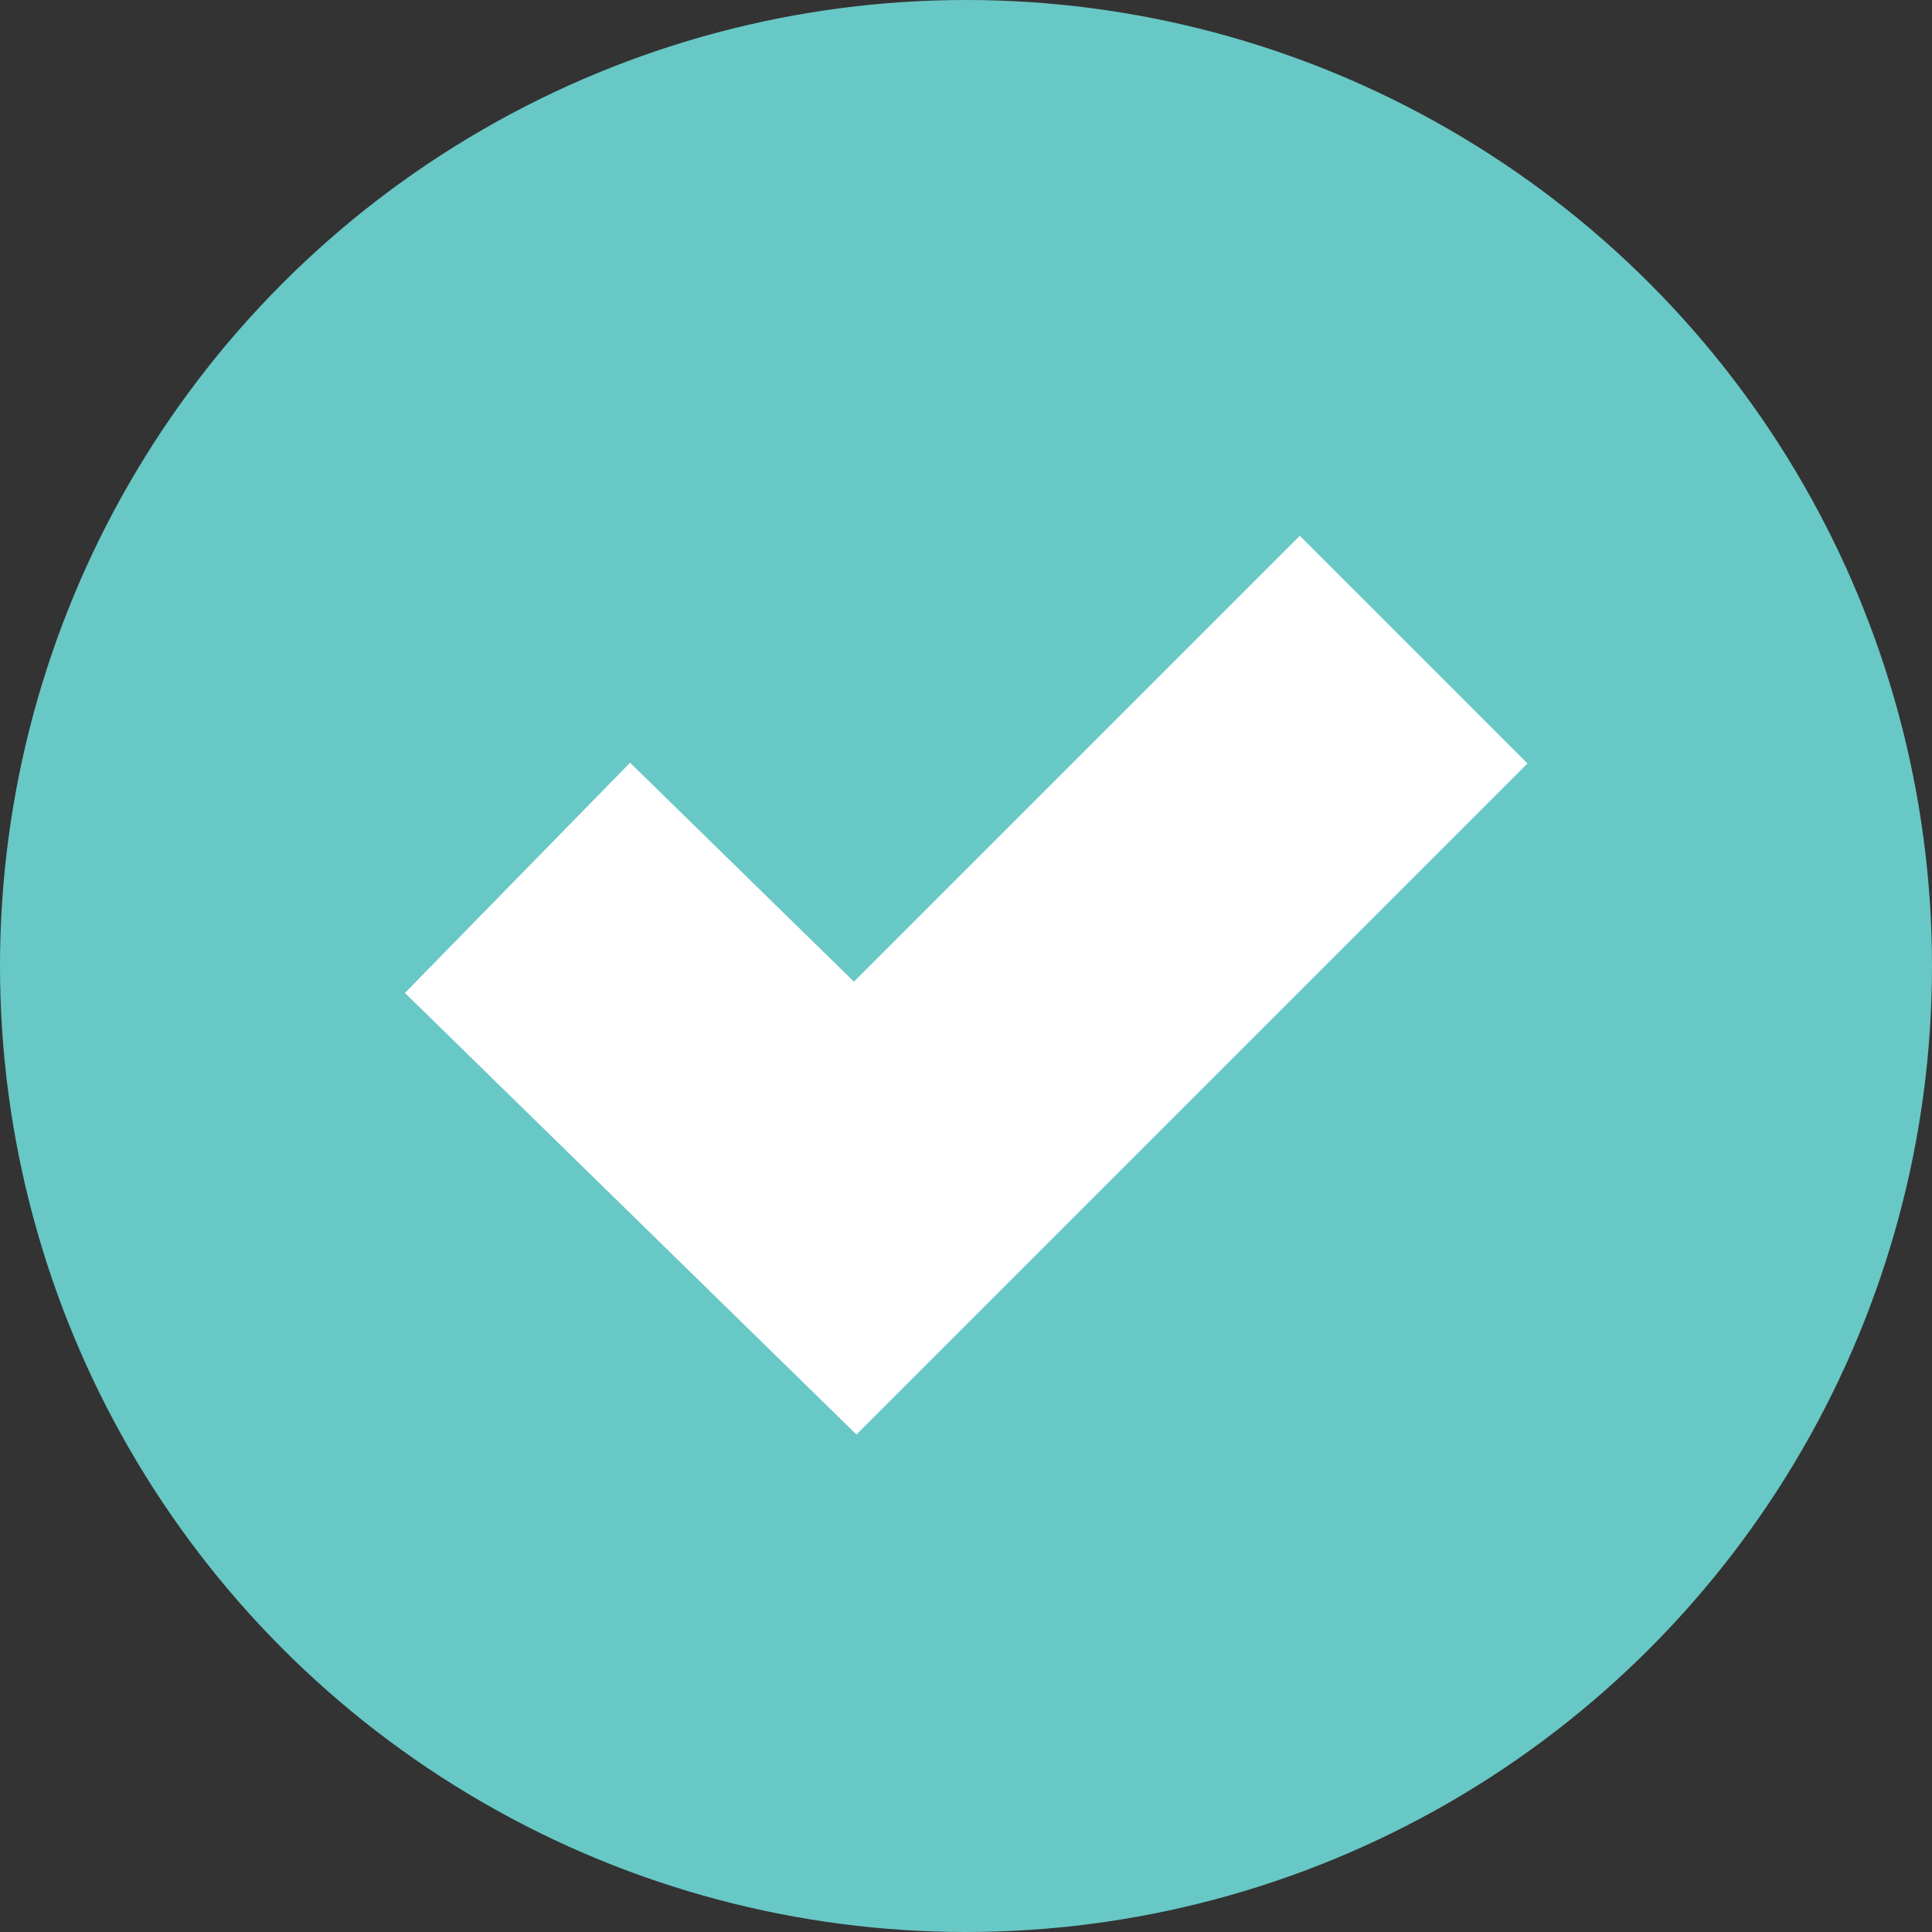 <svg id="b" data-name="Layer_2" xmlns="http://www.w3.org/2000/svg" width="300" height="300" viewBox="0 0 300 300">
  <rect x="0" y="0" width="300" height="300" fill="#333333" stroke="none"/>
  <g id="c" data-name="Layer_1">
    <circle cx="150" cy="150" r="150" fill="#68c8c6" />
    <polyline points="80.359 136.308 132.793 187.59 219.511 100.872" fill="none" stroke="#fff" stroke-miterlimit="10" stroke-width="50" />
  </g>
</svg>